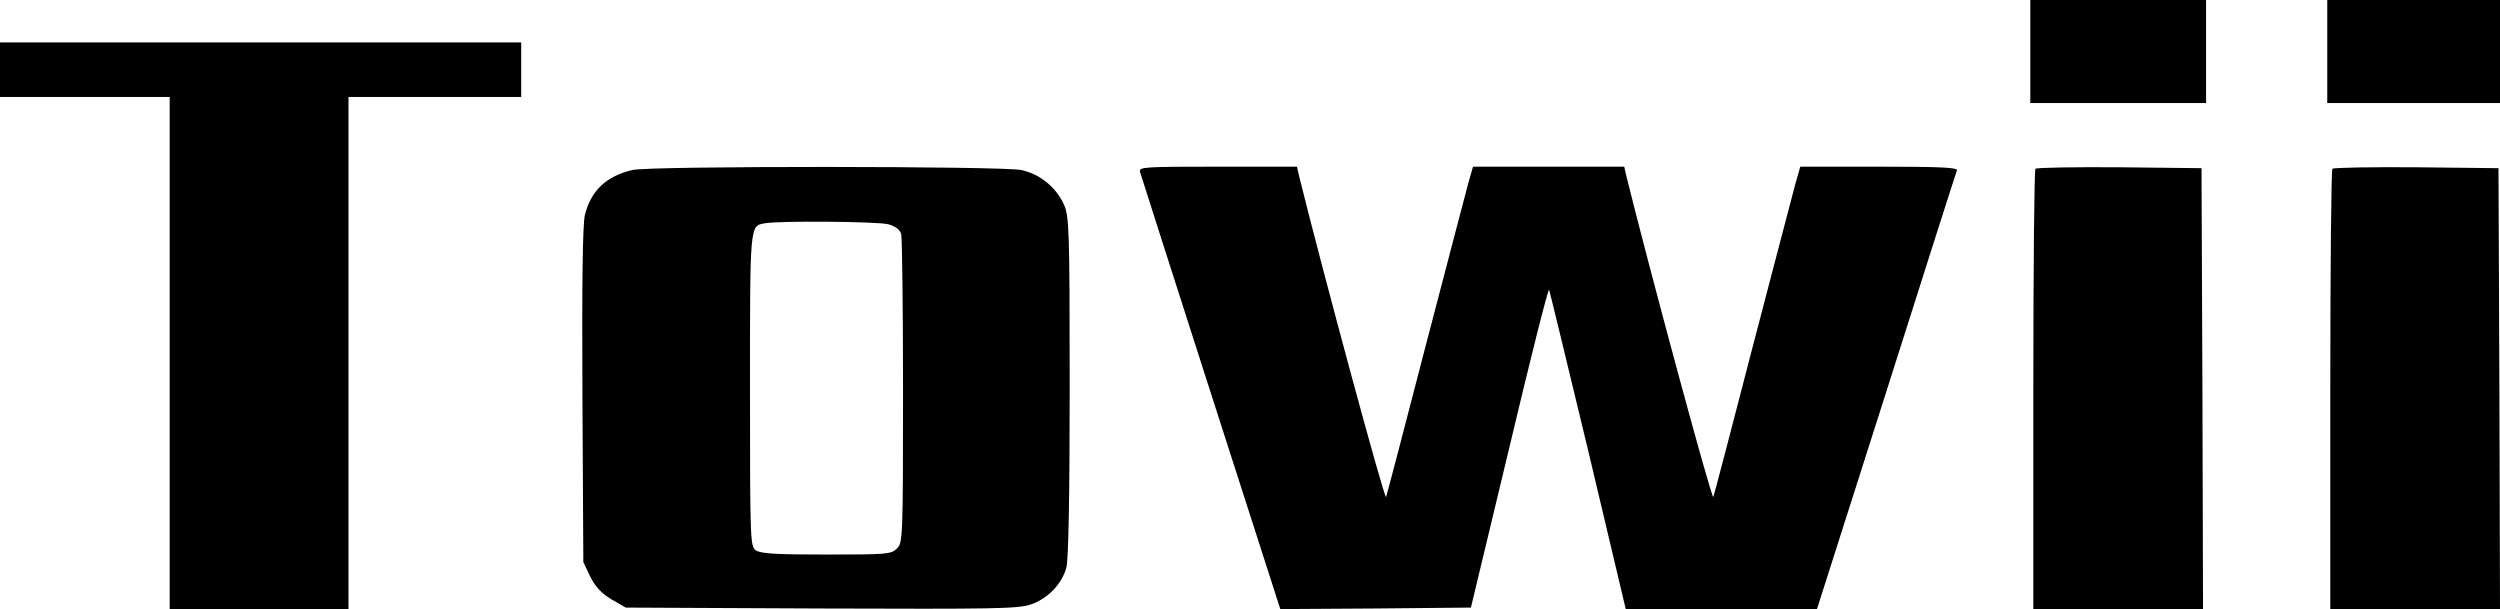<svg preserveAspectRatio="xMidYMid meet" viewBox="0 0 825 201" height="201pt" width="825pt" xmlns="http://www.w3.org/2000/svg" version="1.0">

<g stroke="none" fill="#000000" transform="translate(0,201) scale(0.1,-0.1)">
<path d="M6700 1840 l0 -170 290 0 290 0 0 170 0 170 -290 0 -290 0 0 -170z"></path>
<path d="M7680 1840 l0 -170 285 0 285 0 0 170 0 170 -285 0 -285 0 0 -170z"></path>
<path d="M0 1780 l0 -90 280 0 280 0 0 -845 0 -845 295 0 295 0 0 845 0 845 285 0 285 0 0 90 0 90 -860 0 -860 0 0 -90z"></path>
<path d="M2087 1449 c-86 -20 -137 -68 -157 -149 -7 -31 -10 -213 -8 -595 l3 -550 23 -48 c17 -34 37 -55 70 -75 l47 -27 644 -3 c568 -2 650 -1 692 13 56 19 103 67 118 122 7 25 11 237 11 598 0 520 -2 563 -19 600 -26 57 -79 101 -141 114 -62 13 -1226 14 -1283 0z m844 -179 c25 -7 39 -18 43 -33 3 -12 6 -246 6 -519 0 -485 -1 -499 -20 -518 -19 -19 -33 -20 -233 -20 -168 0 -217 3 -233 14 -18 14 -19 31 -19 529 0 548 -1 541 48 550 46 9 374 6 408 -3z"></path>
<path d="M3762 1443 c3 -10 108 -339 234 -731 l229 -712 315 2 314 3 127 529 c69 291 128 525 131 520 2 -5 60 -244 129 -531 l124 -523 315 0 316 0 229 718 c125 394 230 723 233 730 3 9 -52 12 -256 12 l-261 0 -15 -52 c-8 -29 -71 -271 -141 -538 -69 -267 -128 -492 -131 -500 -5 -11 -212 755 -288 1063 l-6 27 -249 0 -250 0 -15 -52 c-8 -29 -71 -271 -141 -538 -69 -267 -128 -492 -131 -500 -5 -11 -212 755 -288 1063 l-6 27 -261 0 c-244 0 -261 -1 -257 -17z"></path>
<path d="M6717 1453 c-4 -3 -7 -332 -7 -730 l0 -723 280 0 280 0 -2 728 -3 727 -271 3 c-149 1 -273 -1 -277 -5z"></path>
<path d="M7697 1453 c-4 -3 -7 -332 -7 -730 l0 -723 280 0 280 0 -2 728 -3 727 -271 3 c-149 1 -273 -1 -277 -5z"></path>
</g>
</svg>
